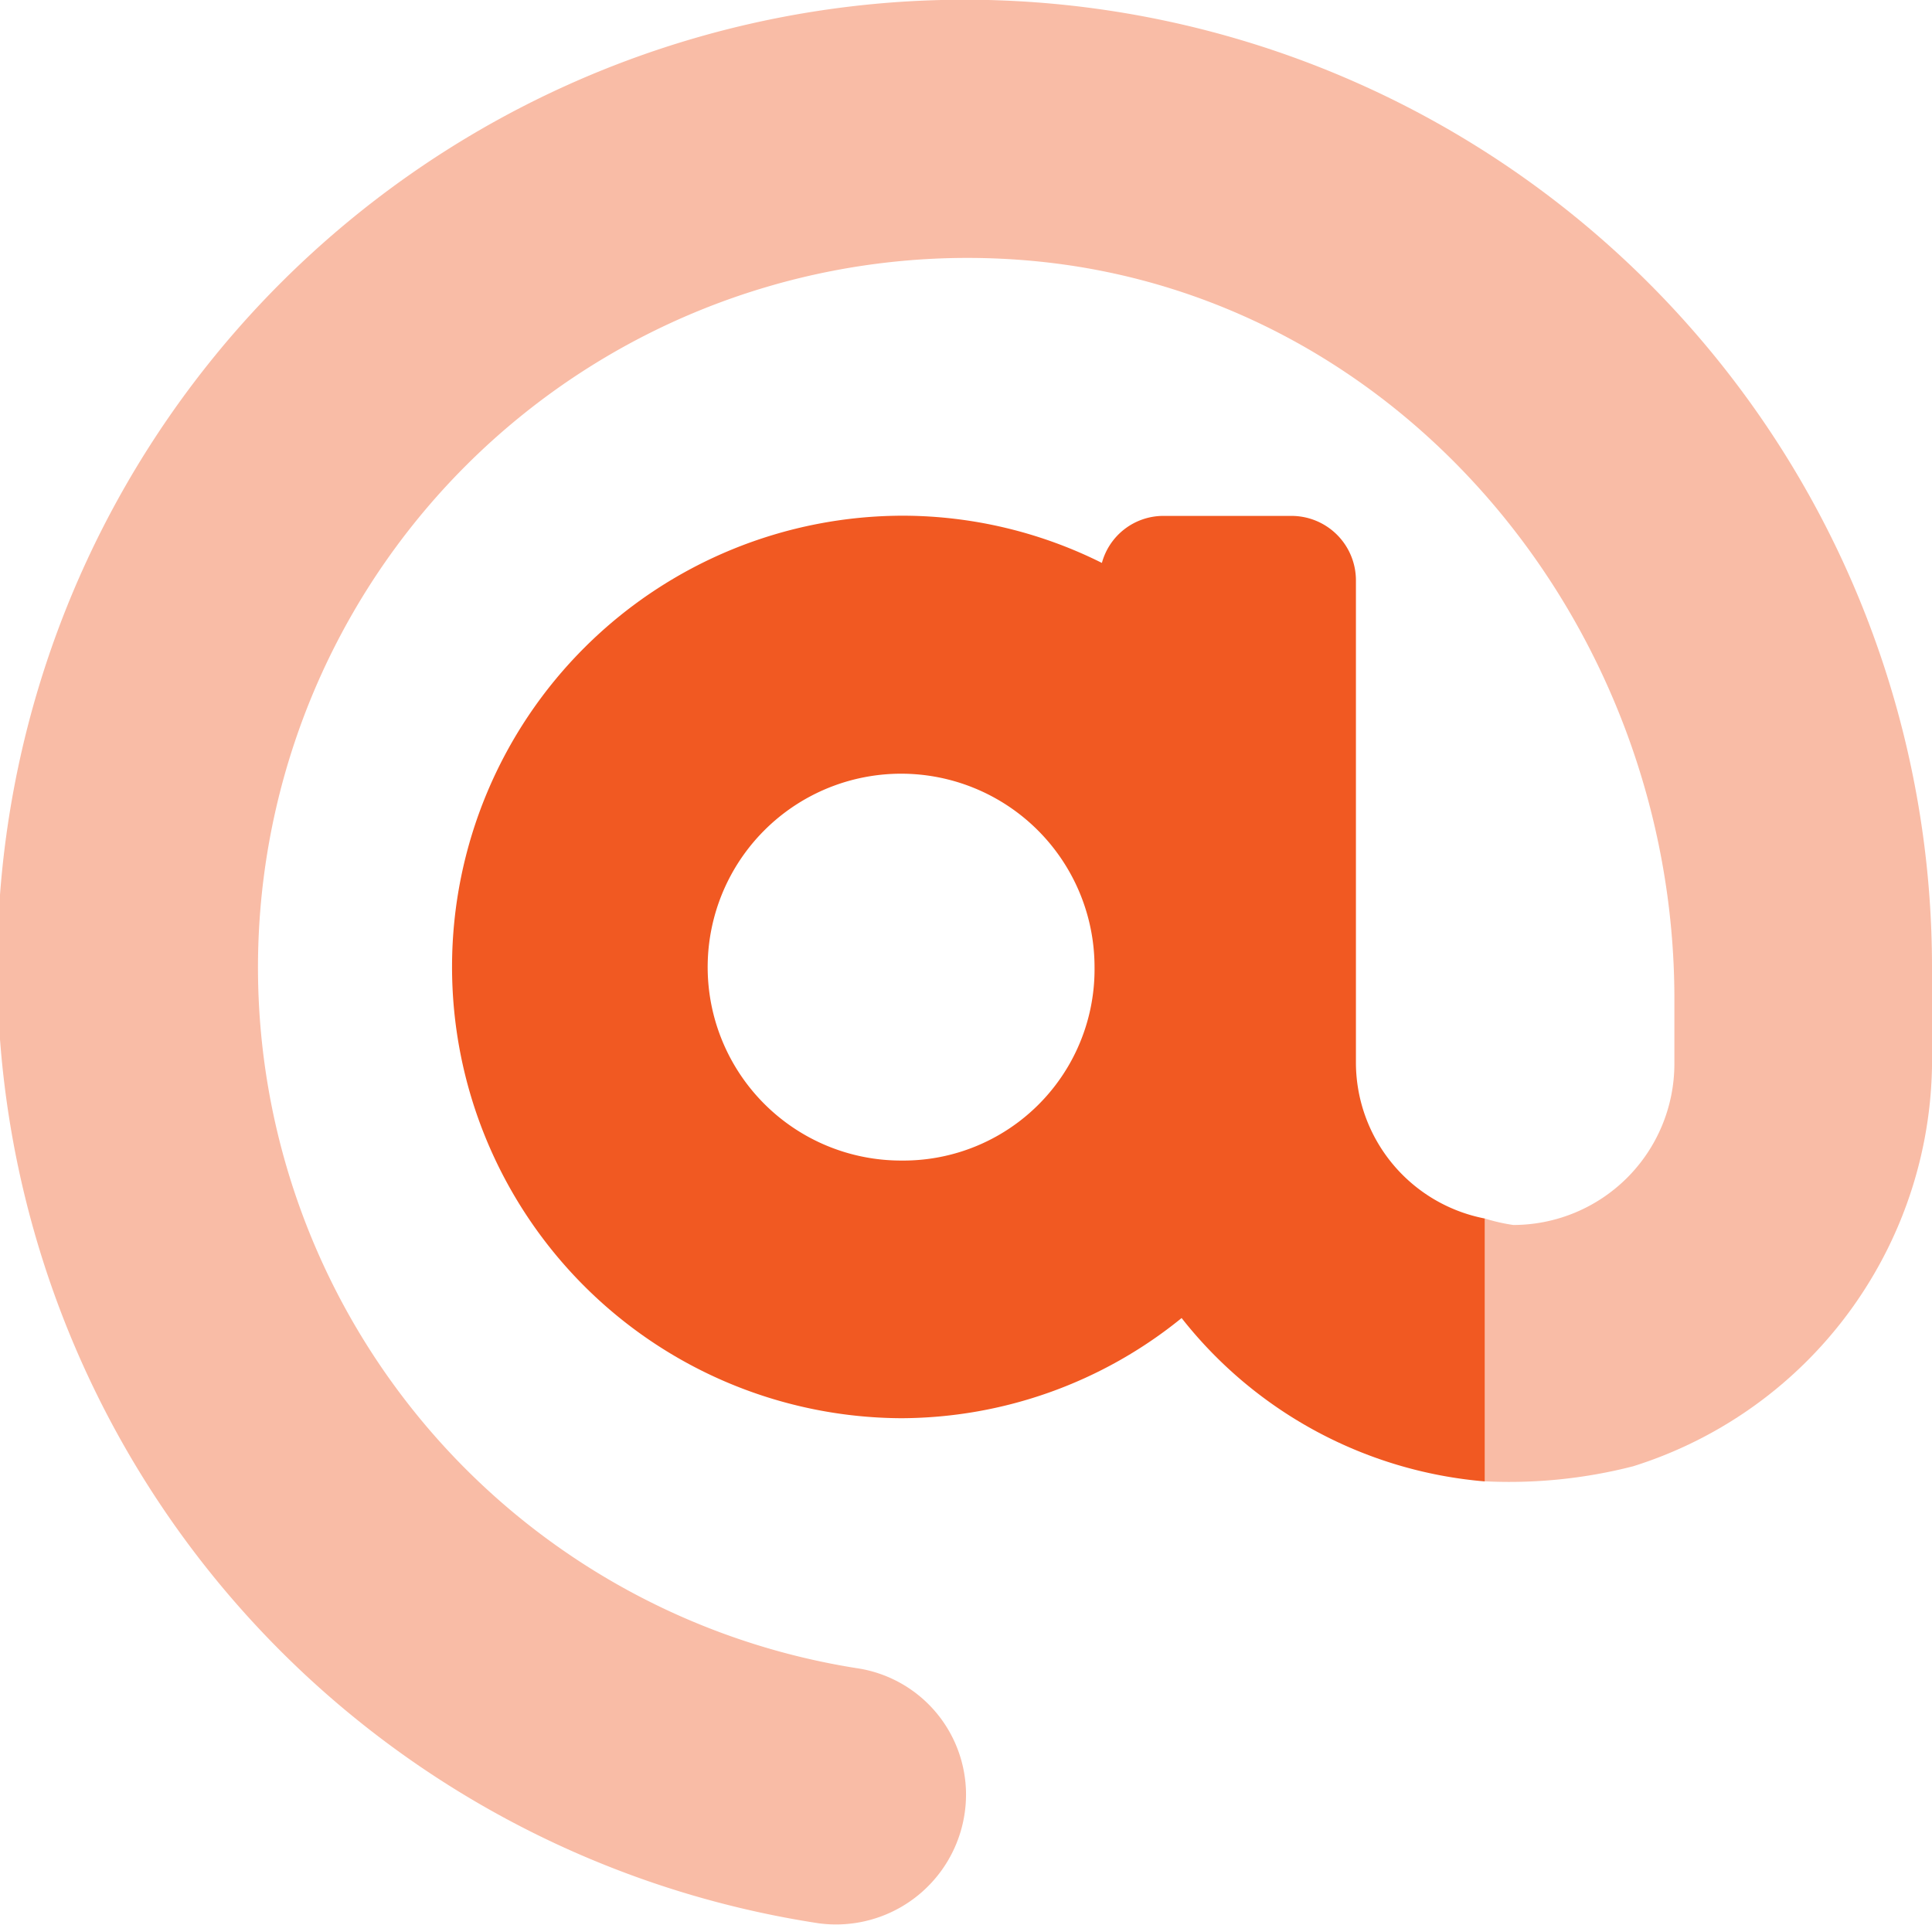 <svg xmlns="http://www.w3.org/2000/svg" width="39.403" height="39.256" viewBox="0 0 39.403 39.256"><defs><style>.a,.b{fill:#f15922;}.b{opacity:0.4;}</style></defs><g transform="translate(-15.171 -16.008)"><path class="a" d="M149.018,158.435a3.245,3.245,0,0,1-2.628-3.155v-9.86a1.315,1.315,0,0,0-1.314-1.315H142.45a1.3,1.3,0,0,0-1.241.959,9.107,9.107,0,0,0-4.013-.963,9.2,9.2,0,0,0-.074,18.407,9.107,9.107,0,0,0,5.713-2.043,8.8,8.8,0,0,0,6.183,3.332Zm-11.9-1.182a3.945,3.945,0,1,1,3.941-3.945A3.9,3.9,0,0,1,137.121,157.253Z" transform="translate(-103.565 -117.575)"></path><path class="b" d="M54.574,35.736v1.721a8.7,8.7,0,0,1-6.094,8.456,10.158,10.158,0,0,1-3.028.307V40.859a3.728,3.728,0,0,0,.583.133A3.289,3.289,0,0,0,49.32,37.7V36.377c0-7.551-5.5-14.31-13.021-15.041A14.47,14.47,0,0,0,32.637,50.03,2.609,2.609,0,0,1,34.873,52.6a2.651,2.651,0,0,1-3.014,2.633,19.729,19.729,0,1,1,22.715-19.5Z" transform="translate(0)"></path></g></svg>
